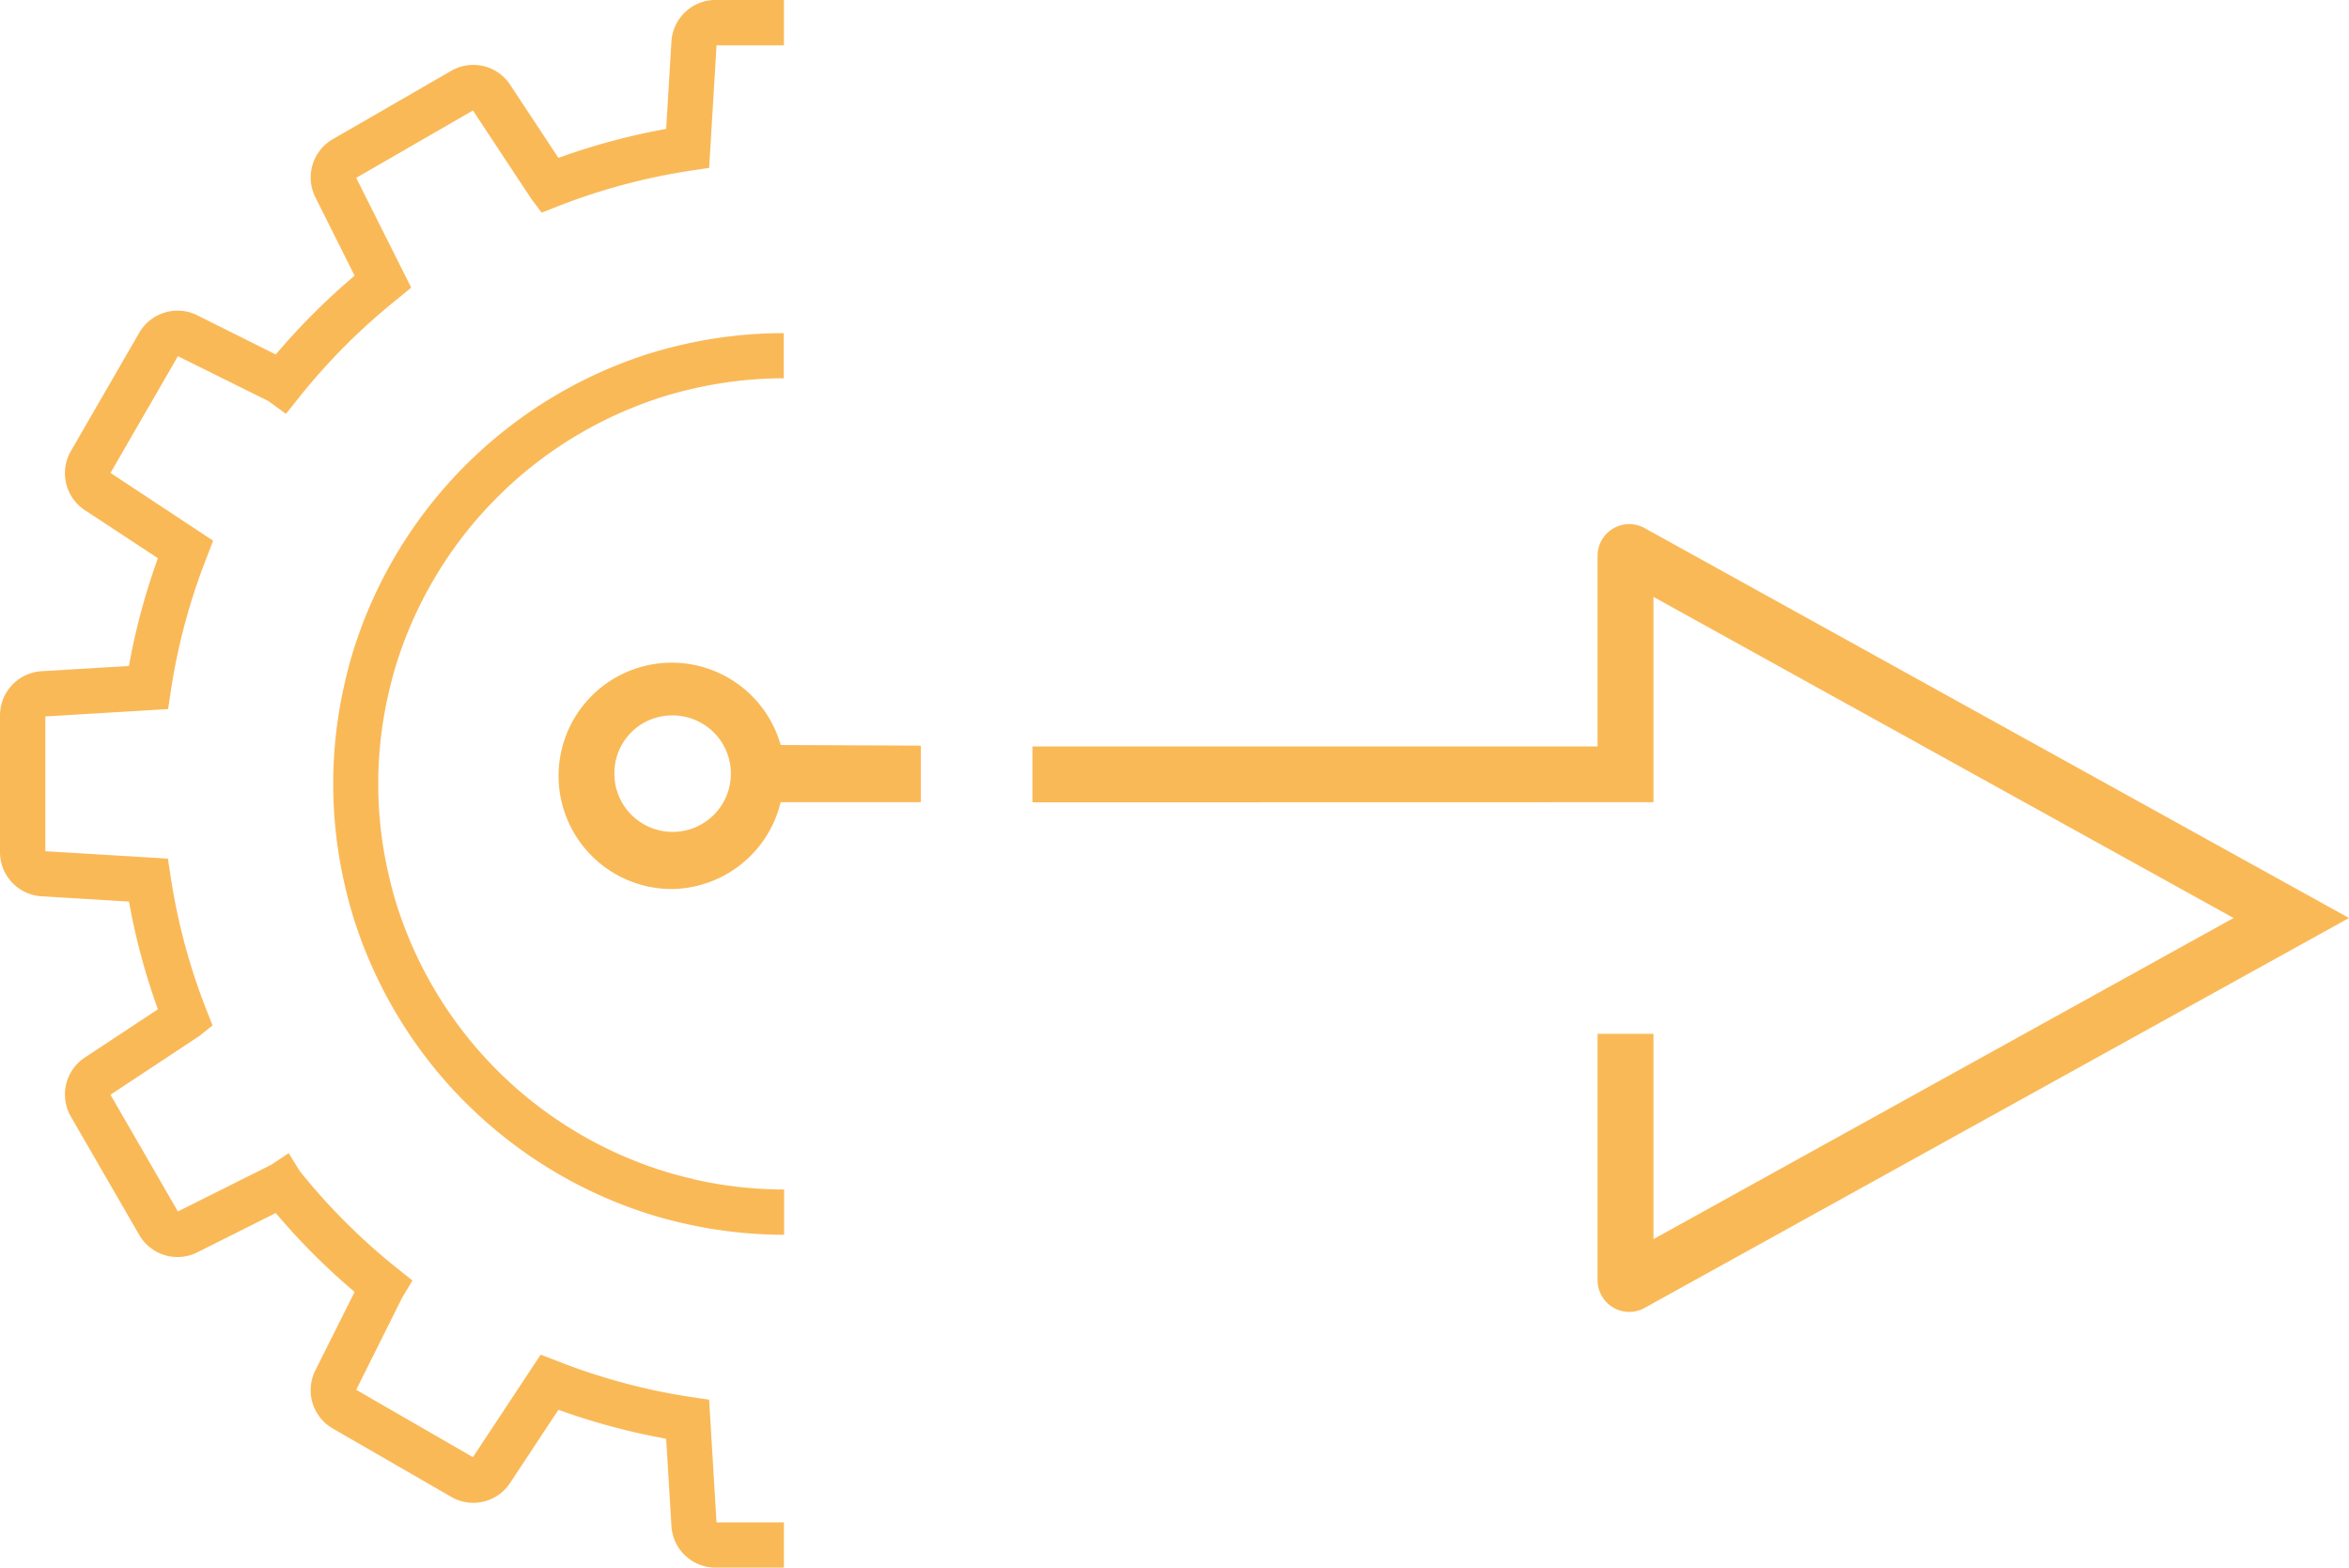 <svg height="46.054" viewBox="0 0 69 46.054" width="69" xmlns="http://www.w3.org/2000/svg" xmlns:xlink="http://www.w3.org/1999/xlink"><clipPath id="a"><path d="m0 0h69v46.054h-69z"/></clipPath><g clip-path="url(#a)" fill="#fab957"><path d="m102.493 50.941v-6.032l17.04 9.434-17.04 9.434v-6.032h-1.642v7.239a.931.931 0 0 0 1.382.814l20.691-11.455-20.691-11.455a.931.931 0 0 0 -1.382.815v5.6h-16.6v1.642z" transform="translate(-53.924 -27.374)"/><path d="m48.888 60.5a3.333 3.333 0 0 0 3.212-2.552h4.116v-1.661l-4.116-.018a3.325 3.325 0 1 0 -3.212 4.231m0-5.1a1.711 1.711 0 1 1 -1.673 1.711 1.694 1.694 0 0 1 1.673-1.711" transform="translate(-29.168 -34.382)"/><path d="m37.743 52.033c-.293-.067-.557-.137-.806-.214a11.981 11.981 0 0 1 -4.637-2.685c-.2-.188-.4-.386-.588-.588a12 12 0 0 1 -2.686-4.635c-.075-.243-.144-.507-.213-.806a11.819 11.819 0 0 1 0-5.356c.069-.3.139-.563.213-.806a12 12 0 0 1 2.685-4.634c.19-.2.388-.4.589-.589a11.97 11.97 0 0 1 4.634-2.685c.248-.077.512-.147.806-.214a11.947 11.947 0 0 1 2.678-.308v-1.327a13.289 13.289 0 0 0 -2.976.339c-.328.076-.622.153-.9.238a13.307 13.307 0 0 0 -5.142 2.985c-.222.207-.442.427-.653.653a13.3 13.3 0 0 0 -2.985 5.152c-.084.273-.162.566-.238.9a13.139 13.139 0 0 0 0 5.953c.076.33.154.623.238.9a13.321 13.321 0 0 0 2.985 5.153c.212.226.432.445.653.651a13.3 13.3 0 0 0 5.151 2.985c.272.084.566.162.9.239a13.3 13.3 0 0 0 2.977.341v-1.33a11.961 11.961 0 0 1 -2.679-.306" transform="translate(-17.395 -17.4)"/><path d="m21.047 44.726-.217-3.605-.532-.079a18.127 18.127 0 0 1 -3.916-1.052l-.5-.193-1.99 3.012-3.429-1.979 1.352-2.71.3-.5-.454-.363a18.357 18.357 0 0 1 -2.855-2.851l-.327-.528-.506.338-2.748 1.375-1.98-3.429 2.616-1.73.382-.306-.179-.455a18.158 18.158 0 0 1 -1.051-3.914l-.081-.532-3.6-.217v-3.959l3.606-.217.08-.532a18.091 18.091 0 0 1 1.05-3.914l.193-.5-3.015-1.992 1.98-3.429 2.66 1.32.513.374.4-.5a18.337 18.337 0 0 1 2.867-2.868l.413-.341-1.616-3.224 3.429-1.979 1.718 2.6.3.4.471-.184a18.226 18.226 0 0 1 3.919-1.05l.531-.08.217-3.6h1.98v-1.333h-2.013a1.3 1.3 0 0 0 -1.292 1.217l-.155 2.571a19.471 19.471 0 0 0 -3.165.851l-1.42-2.151a1.295 1.295 0 0 0 -1.728-.407l-3.483 2.011a1.3 1.3 0 0 0 -.511 1.7l1.155 2.308a19.779 19.779 0 0 0 -2.316 2.315l-2.308-1.153a1.3 1.3 0 0 0 -1.7.511l-2.013 3.484a1.3 1.3 0 0 0 .407 1.727l2.152 1.416a19.478 19.478 0 0 0 -.851 3.166l-2.57.154a1.3 1.3 0 0 0 -1.217 1.297v4.023a1.3 1.3 0 0 0 1.217 1.292l2.571.155a19.539 19.539 0 0 0 .85 3.165l-2.151 1.42a1.3 1.3 0 0 0 -.408 1.728l2.012 3.482a1.3 1.3 0 0 0 1.122.648 1.283 1.283 0 0 0 .578-.136l2.309-1.157a19.675 19.675 0 0 0 2.316 2.318l-1.156 2.31a1.3 1.3 0 0 0 .511 1.7l3.484 2.011a1.292 1.292 0 0 0 1.728-.408l1.42-2.15a19.491 19.491 0 0 0 3.165.85l.155 2.571a1.3 1.3 0 0 0 1.292 1.216h2.012v-1.329z" transform="translate(0 -.001)"/></g></svg>